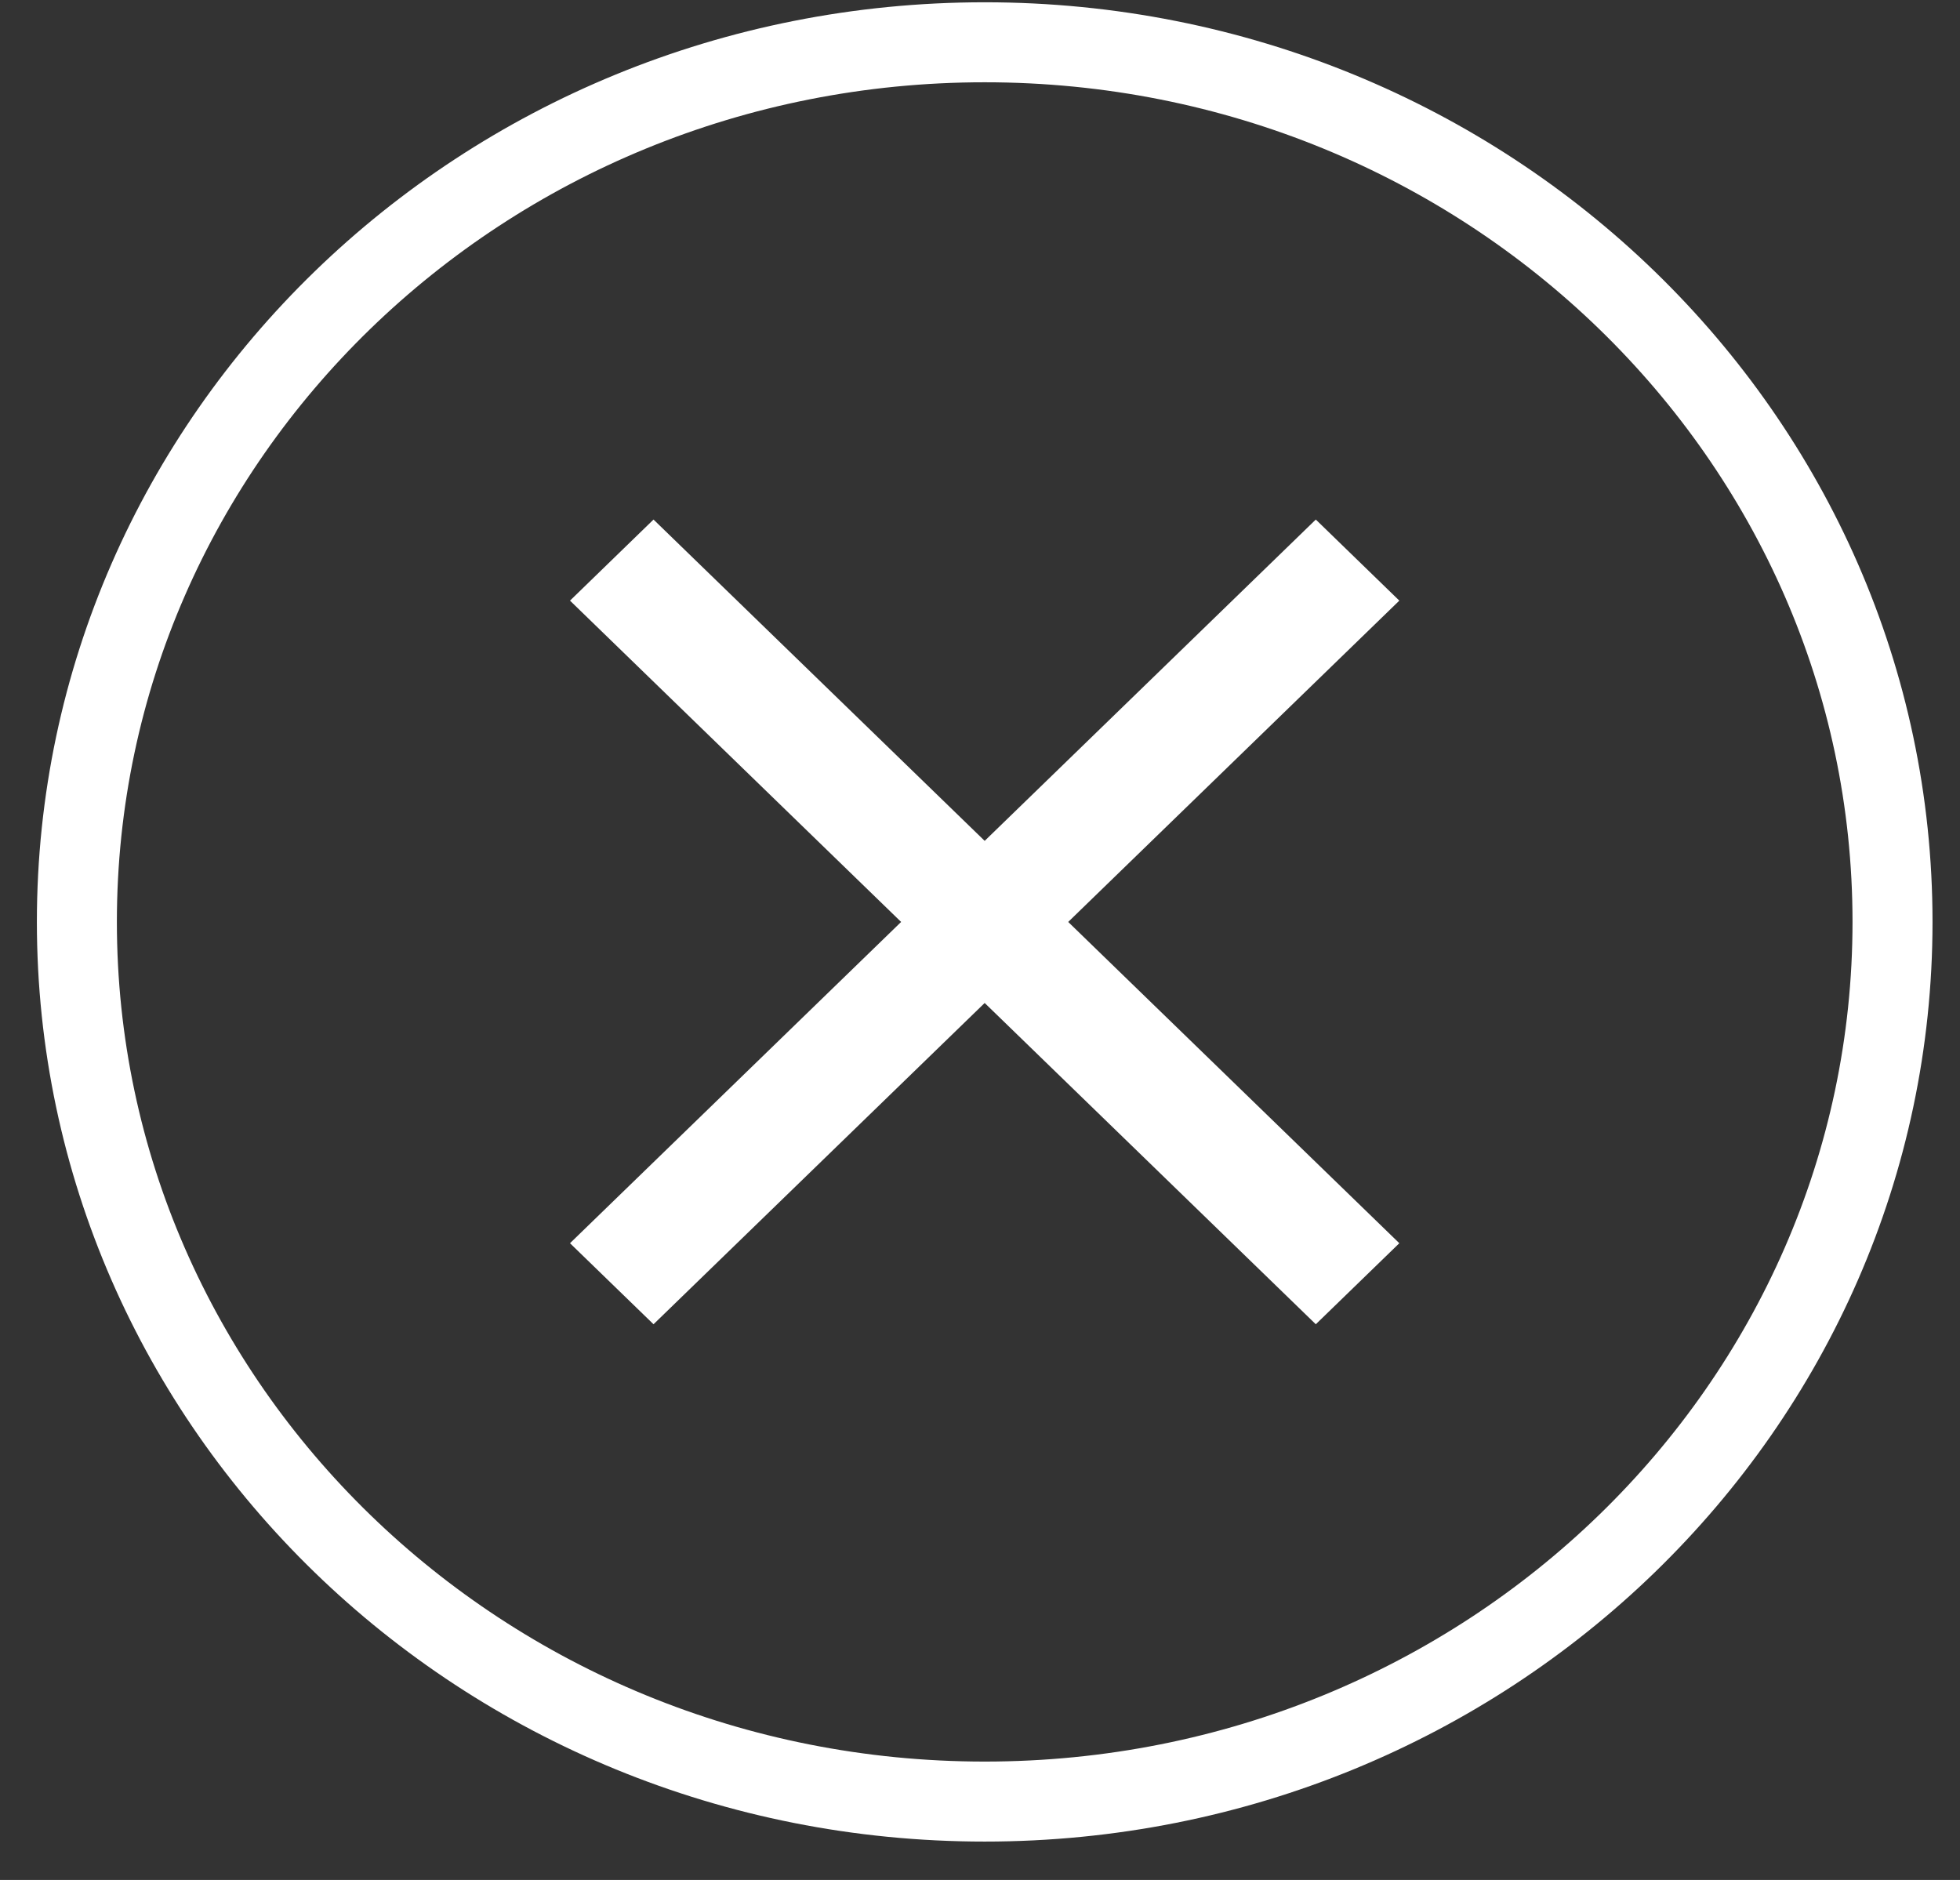 <svg xmlns="http://www.w3.org/2000/svg" fill="none" viewBox="0 0 49 47" height="47" width="49">
<rect x="0" y="0" width="49" height="47" fill="#333333" stroke="none"/>
<path stroke-width="2" stroke="white" d="M47.313 23.048C47.313 35.166 37.181 45.04 24.617 45.04C12.054 45.04 1.922 35.166 1.922 23.048C1.922 10.931 12.054 1.057 24.617 1.057C37.181 1.057 47.313 10.931 47.313 23.048Z"></path>
<path fill="white" d="M34.983 15.016L32.895 12.989L24.617 21.022L16.338 12.989L14.25 15.016L22.528 23.049L14.25 31.081L16.338 33.107L24.617 25.075L32.895 33.107L34.983 31.081L26.705 23.049L34.983 15.016Z"></path>
</svg>
